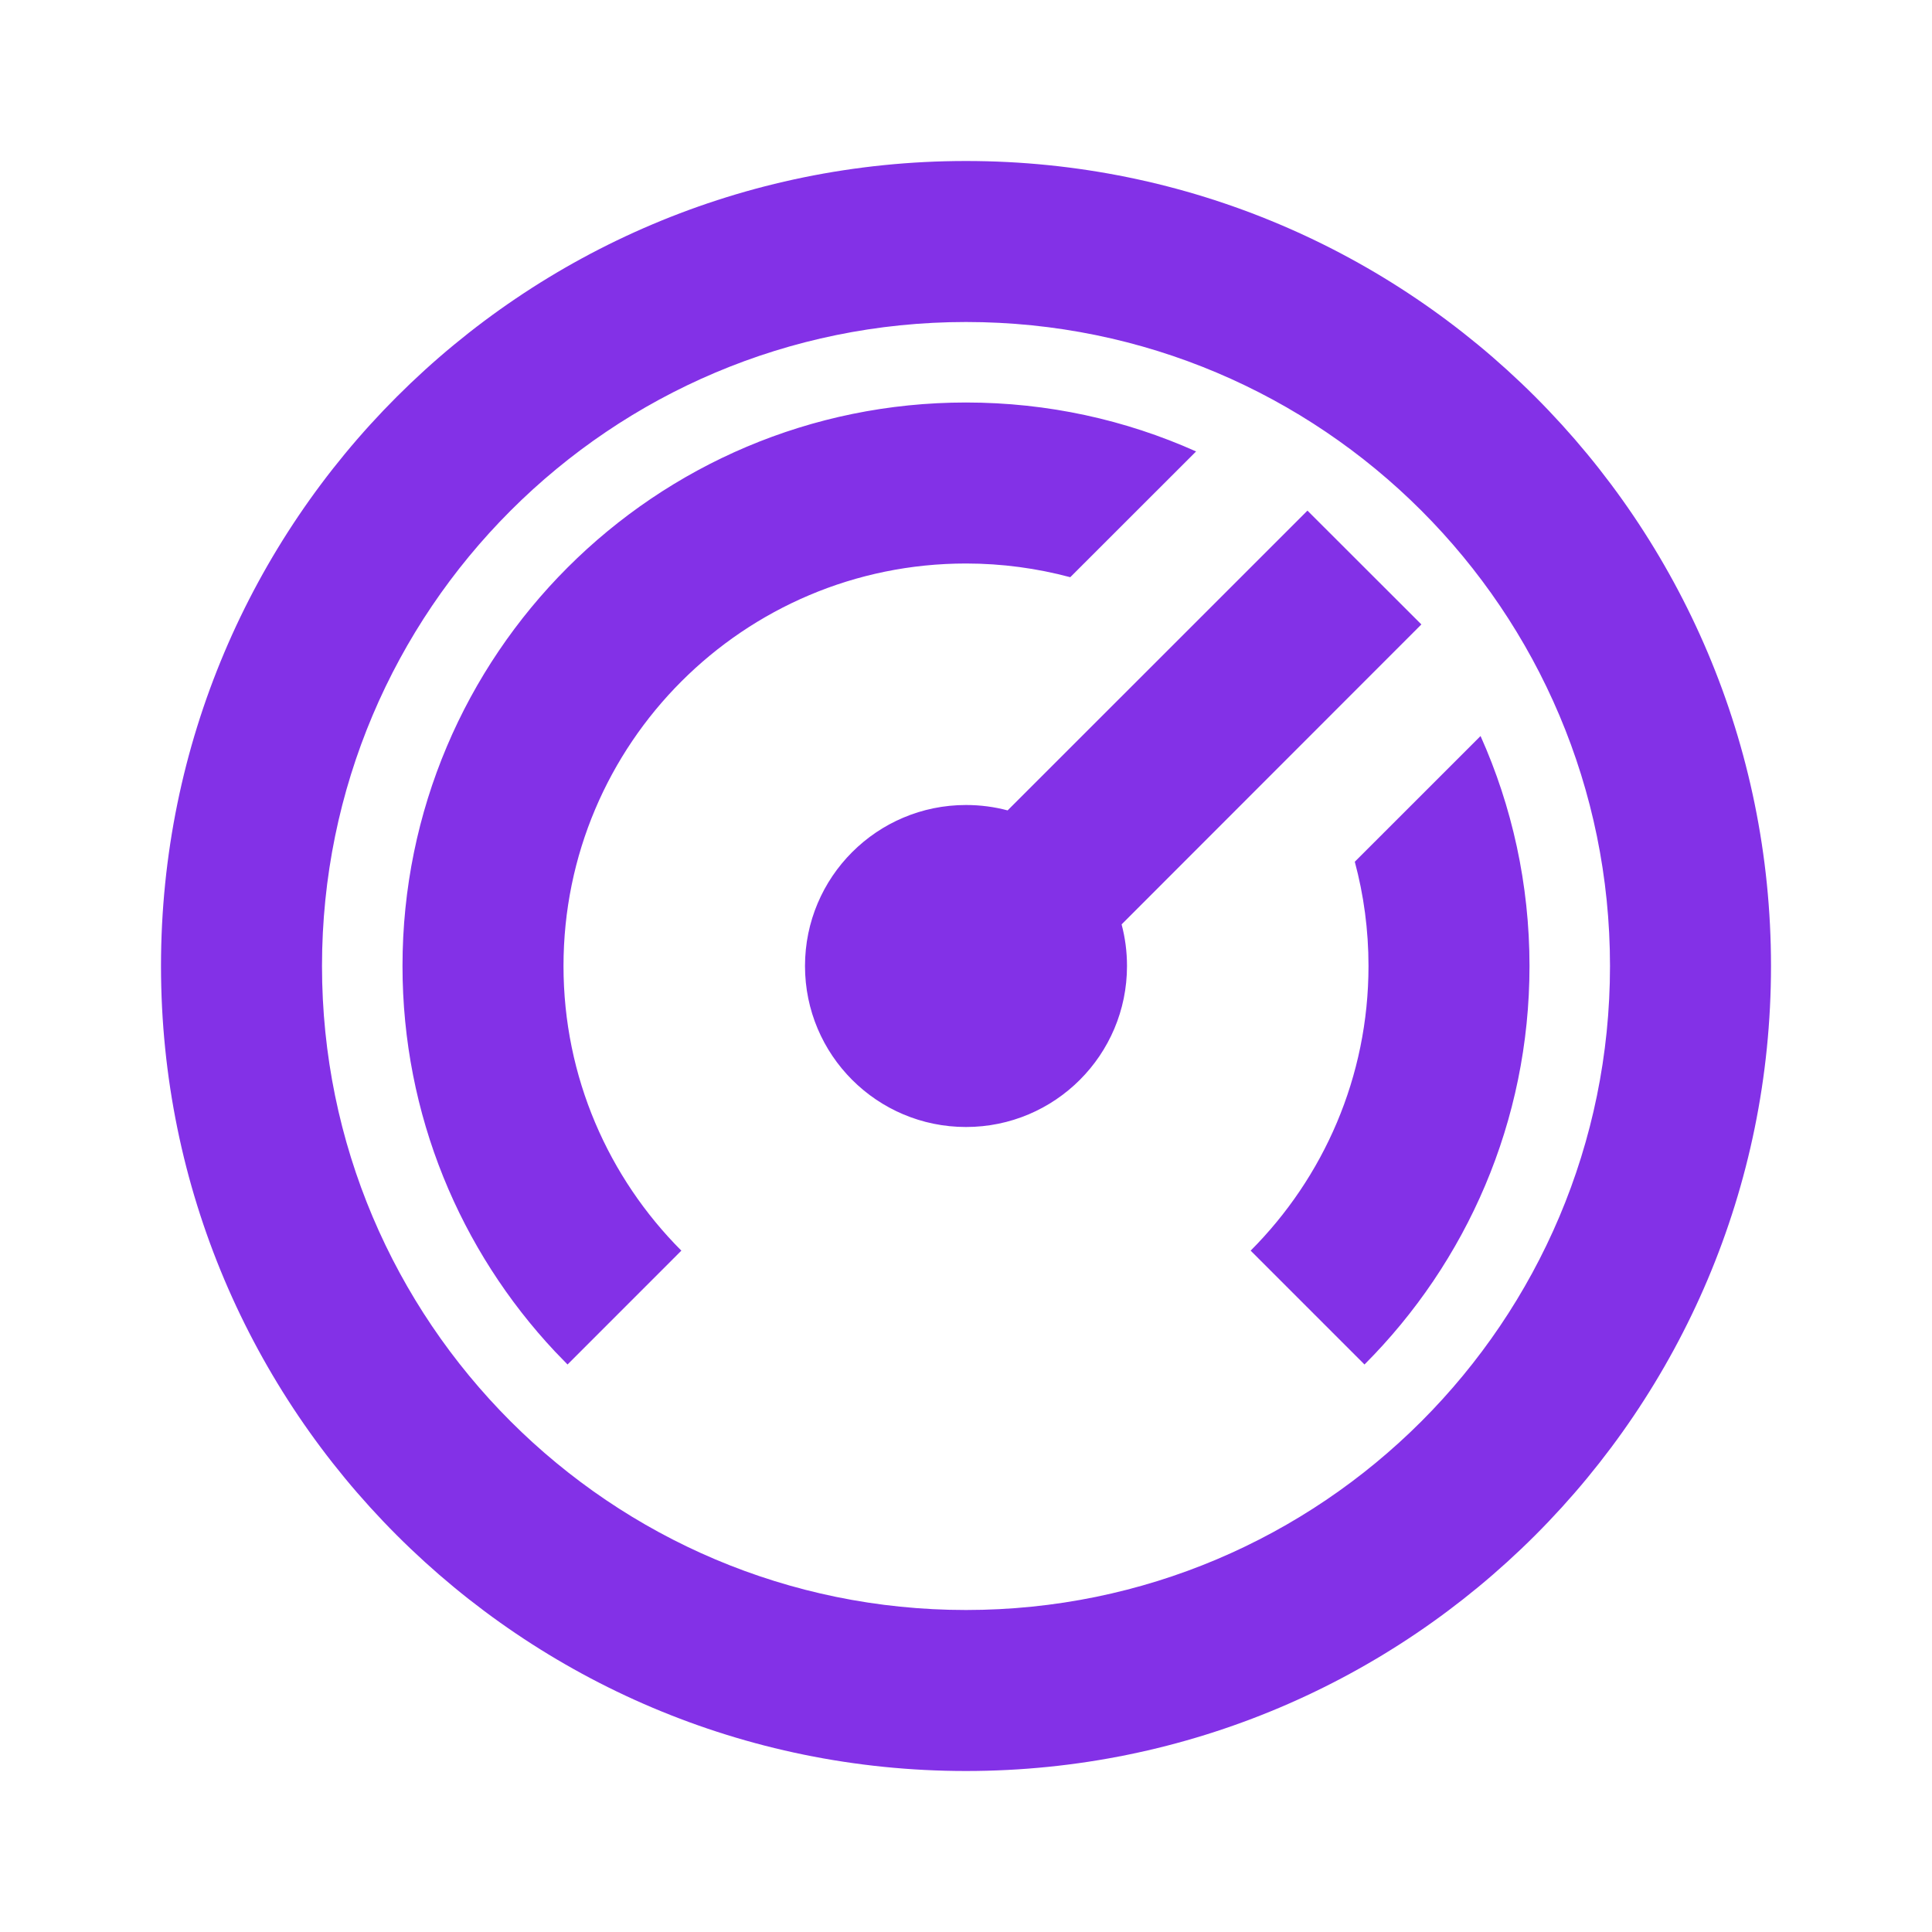 <svg width="54" height="54" viewBox="0 0 54 54" fill="none" xmlns="http://www.w3.org/2000/svg">
<path d="M27 4.5C39.427 4.5 49.5 14.573 49.5 27C49.5 39.427 39.427 49.5 27 49.5C14.573 49.5 4.5 39.427 4.5 27C4.5 14.573 14.573 4.5 27 4.5ZM27 9C17.059 9 9 17.059 9 27C9 36.941 17.059 45 27 45C36.941 45 45 36.941 45 27C45 17.059 36.941 9 27 9ZM27 11.25C29.291 11.25 31.466 11.738 33.431 12.618L29.914 16.133C28.985 15.885 28.008 15.75 27 15.75C20.788 15.75 15.75 20.788 15.75 27C15.75 30.105 17.01 32.917 19.044 34.956L15.863 38.138L15.511 37.775C12.87 34.958 11.25 31.167 11.25 27C11.25 18.302 18.302 11.25 27 11.25ZM41.382 20.572C42.26 22.534 42.75 24.712 42.75 27C42.75 31.349 40.986 35.287 38.138 38.138L34.956 34.956C36.99 32.917 38.25 30.105 38.25 27C38.25 25.992 38.117 25.015 37.867 24.086L41.382 20.572ZM36.544 14.272L39.728 17.453L31.349 25.837C31.448 26.208 31.5 26.597 31.5 27C31.5 29.486 29.486 31.5 27 31.5C24.514 31.5 22.5 29.486 22.5 27C22.5 24.514 24.514 22.5 27 22.5C27.403 22.5 27.792 22.552 28.163 22.651L36.544 14.272Z" fill="#8331E7"/>
</svg>
